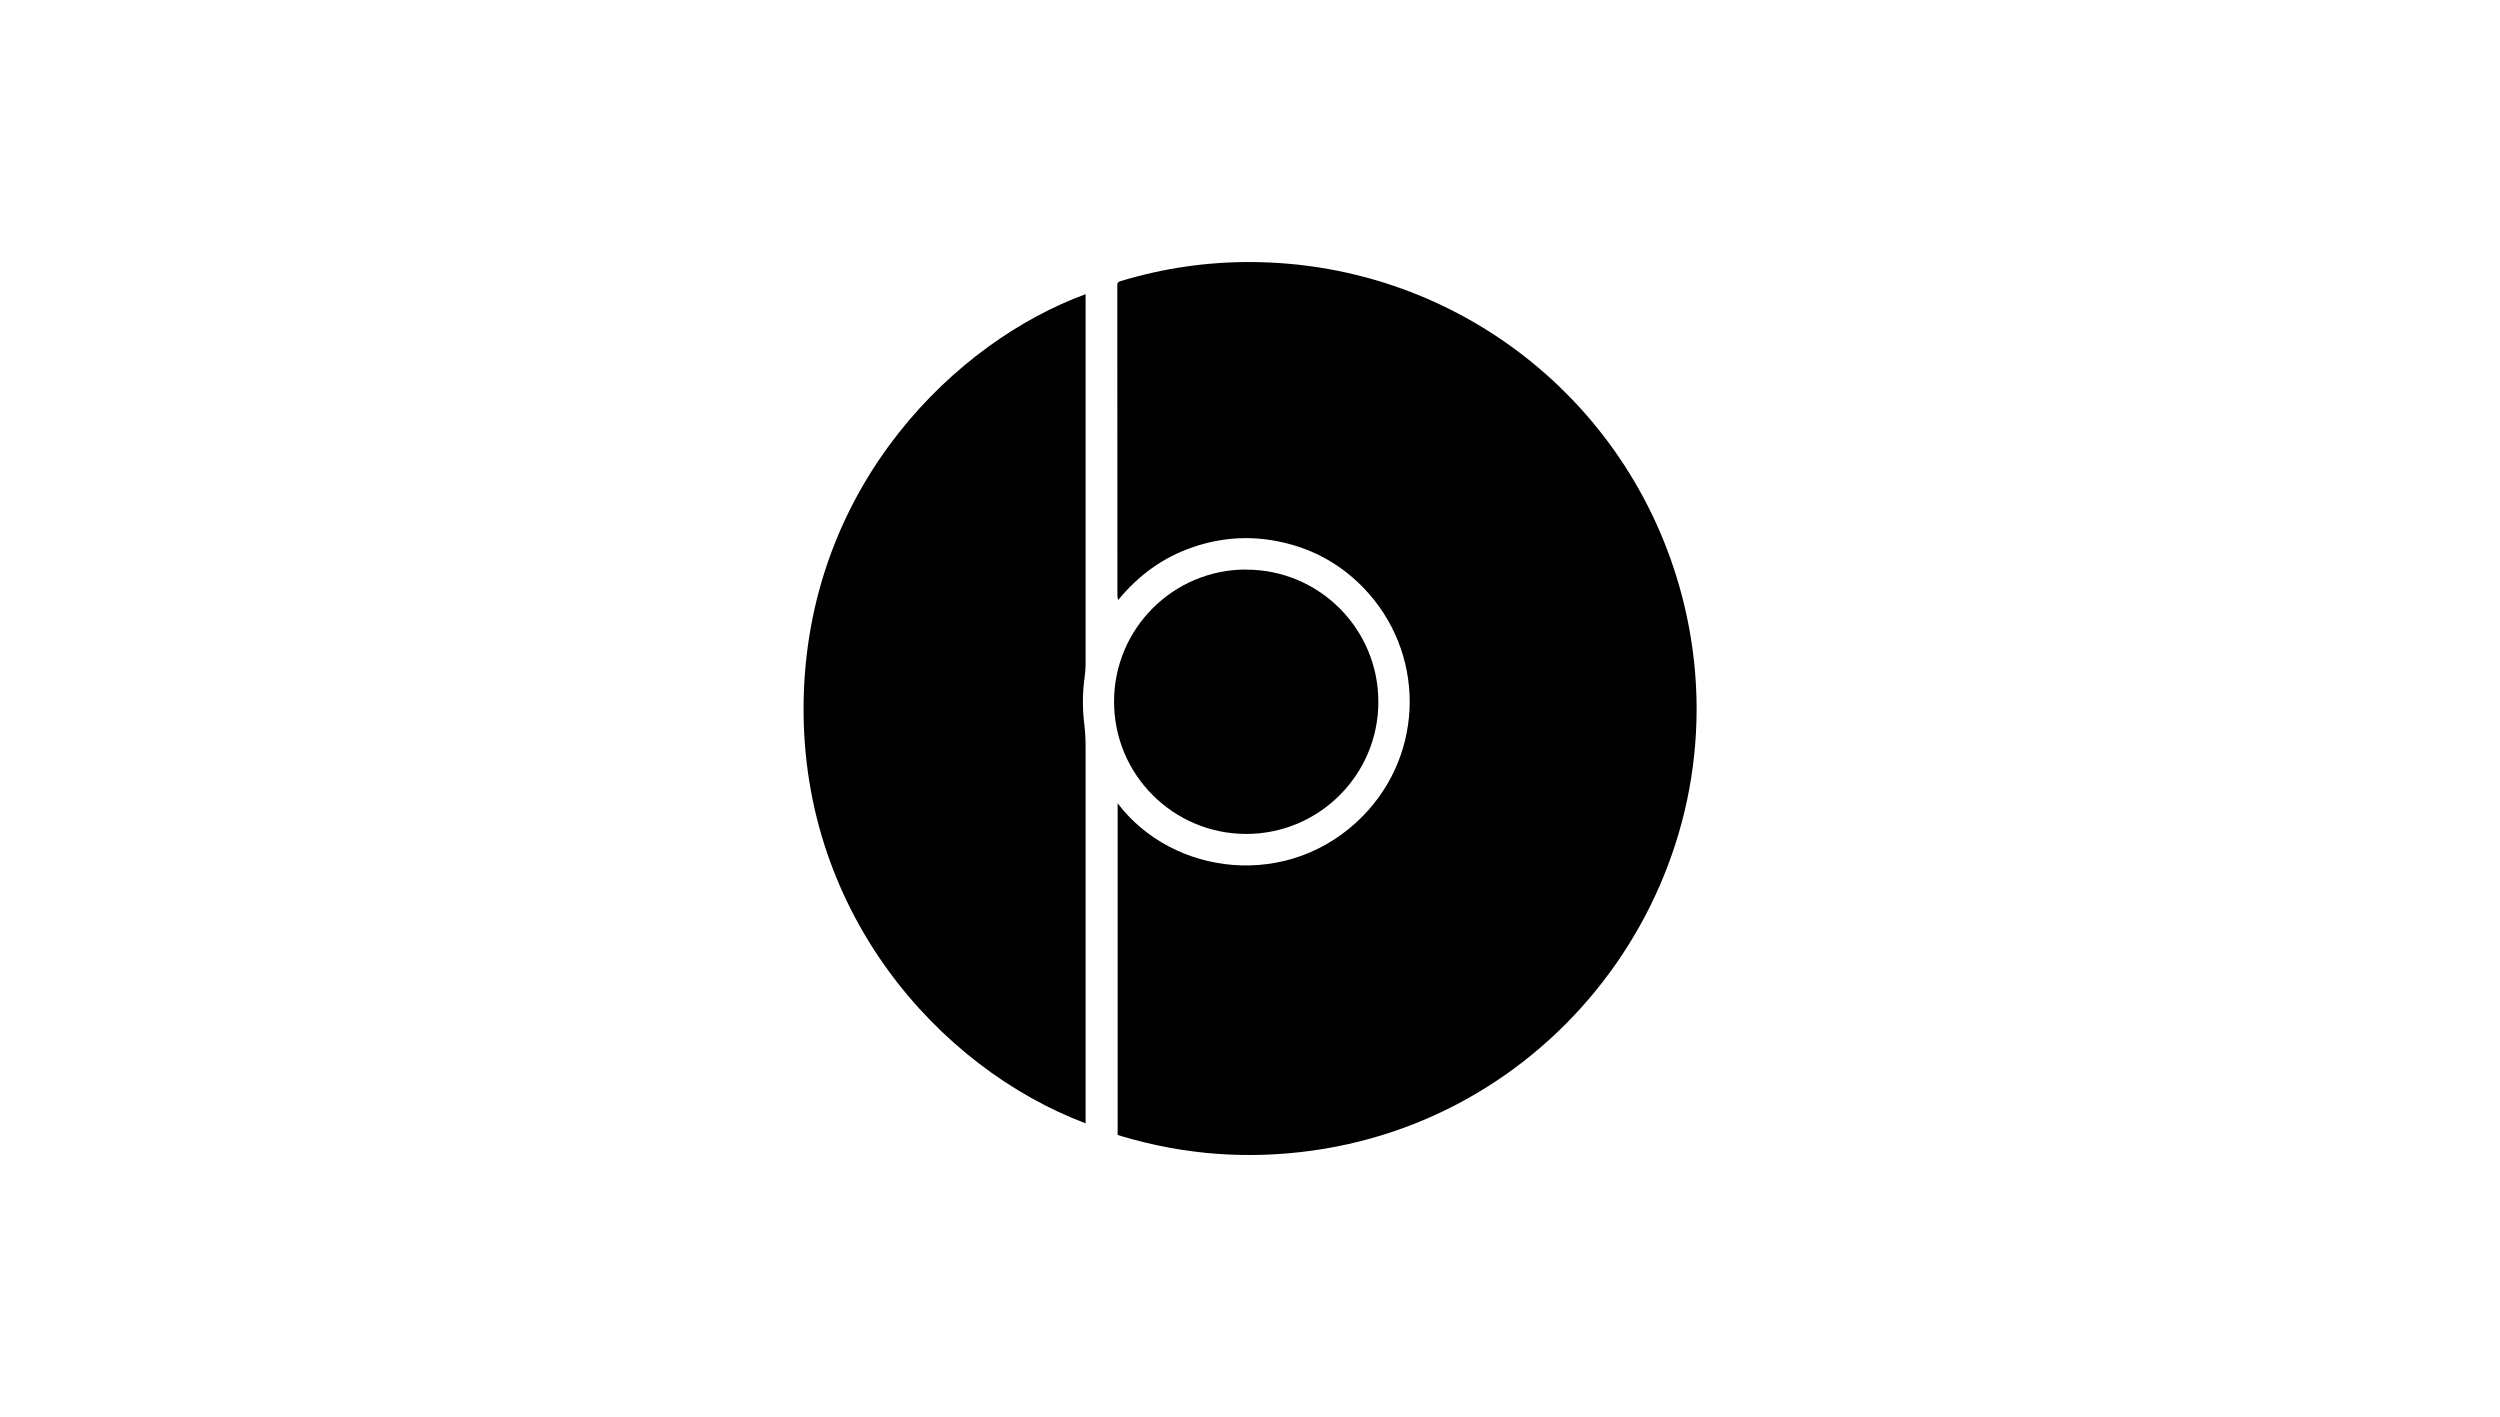 <?xml version="1.0" encoding="UTF-8"?>
<svg id="Layer_1" data-name="Layer 1" xmlns="http://www.w3.org/2000/svg" viewBox="0 0 224 127">
  <defs>
    <style>
      .cls-1 {
        stroke-width: 0px;
      }
    </style>
  </defs>
  <g id="Rbv2kV">
    <g>
      <path class="cls-1" d="M100.13,71.96c4.93,6.53,15.39,7.85,21.96,1.18,5.62-5.71,5.62-14.79.03-20.52-1.97-2.02-4.34-3.36-7.09-4-2.75-.65-5.46-.51-8.13.4-2.67.91-4.87,2.5-6.72,4.75-.03-.2-.06-.3-.06-.41,0-9.26,0-18.52-.01-27.79,0-.35.21-.35.42-.42,3.78-1.13,7.64-1.69,11.57-1.67,18.89.09,35.04,13.19,39.02,31.66,4.87,22.59-10.62,44.75-33.51,47.95-5.78.81-11.46.39-17.06-1.27-.14-.04-.29-.09-.41-.13v-29.73Z"/>
      <path class="cls-1" d="M97.27,100.65c-13.13-4.94-25.85-19.11-25.25-38.41.58-18.93,13.69-31.66,25.25-35.88v.51c0,10.9,0,21.79,0,32.69,0,.38-.04.76-.09,1.14-.19,1.35-.2,2.71-.04,4.07.08.68.13,1.37.13,2.05,0,11.05,0,22.1,0,33.15v.68Z"/>
      <path class="cls-1" d="M111.67,51.04c6.54,0,11.84,5.32,11.83,11.85,0,6.54-5.32,11.84-11.85,11.83-6.54-.01-11.84-5.32-11.83-11.86,0-6.54,5.31-11.84,11.85-11.83Z"/>
    </g>
  </g>
</svg>